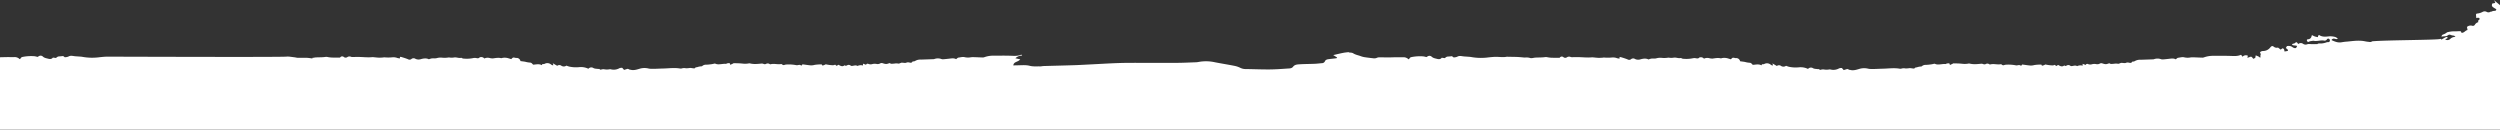 <svg id="Gruppe_311" data-name="Gruppe 311" xmlns="http://www.w3.org/2000/svg" xmlns:xlink="http://www.w3.org/1999/xlink" width="1918.022" height="99.425" viewBox="0 0 1918.022 99.425">
  <rect x="0" y="0" width="1918.022" height="99.425" fill="#333333" stroke="none"/>
  <defs>
    <clipPath id="clip-path">
      <rect id="Rechteck_210" data-name="Rechteck 210" width="1918.022" height="99.425" fill="#fff"/>
    </clipPath>
  </defs>
  <g id="Gruppe_310" data-name="Gruppe 310" transform="translate(0 0)" clip-path="url(#clip-path)">
    <path id="Pfad_805" data-name="Pfad 805" d="M1913.183.024a4.222,4.222,0,0,1,1.189,2.217l-2.318.5c-.561,2.1-.46,2.235,3.076,4.314.106.831-.382,1.21-1.111,1.256a12.33,12.33,0,0,0-1.926.257c-.028.075-.018.171-.062.236-.094.132-.6.138-.854.042a6.638,6.638,0,0,0-.662.286,2.784,2.784,0,0,1-2.788-.057,3.2,3.2,0,0,0-3.05.062A11.35,11.35,0,0,1,1900.5,10.4c-.678.039-.942.491-.883,1.2s.153,1.417.252,2.292c.914-.223,1.926-.722,2.632.61a7.738,7.738,0,0,1-.592.794,5.671,5.671,0,0,1-.709.576c.057.389.1.7.166,1.129a4.276,4.276,0,0,0-2.635,2,1.756,1.756,0,0,1-2.121.729,4.3,4.3,0,0,0-3.946.955c.156.81.3,1.581.449,2.354-1.76.3-2.591,2.326-4.639,2.129-.117-.3-.257-.659-.4-1.02a1.567,1.567,0,0,0-.447-.177c-1.69-.088-3.364.161-5.072.052a22.2,22.2,0,0,0-4.789.665,1.474,1.474,0,0,0-.639.314,9.057,9.057,0,0,1-2.778,1.48,1.8,1.8,0,0,0-1.194,1.656c1.726-.483,3.455.047,4.94-1.1a1.958,1.958,0,0,1,2.271-.145,11.407,11.407,0,0,0,2.342.467c.312.08.555.41,1.248.953a5.5,5.5,0,0,0-4.151,1.594,3.251,3.251,0,0,1-3.694.449c.332-.862,1.464-.488,1.713-1.3-.1-.789-.706-.823-1.238-.571-1.152.548-2.248,1.207-3.515,1.9-.163-.156-.42-.4-.677-.652h0a2.094,2.094,0,0,1-.2.143c-1.454.854-41.84.846-52.221,1.817a2.836,2.836,0,0,1-2.406.439,23.455,23.455,0,0,1-2.892-.395c-4.543-.992-9.065-.306-13.584.145a42.729,42.729,0,0,0-5.062.631,9.637,9.637,0,0,1-4.076-.465,22.578,22.578,0,0,1-3.219-1.308,2,2,0,0,1,2.111-1.077c.558.07,1.1.288,1.664.345.265.026.55-.171,1.145-.374a7.893,7.893,0,0,0-2.027-1.251,14.645,14.645,0,0,0-4.561-.527c-2.775.34-5.457.639-7.827-1.012-.862.376-.851,1.036-.9,1.659a19.031,19.031,0,0,1-2.31-.5,19.946,19.946,0,0,1-2.194-1.041c-.13.21-.335.4-.369.61a2.769,2.769,0,0,1-2.713,2.547c-1.207.169-1.225.885-.088,2.17a17.072,17.072,0,0,1,1.7-.646,15.85,15.85,0,0,1,1.688-.26c.241-.039.5-.195.711-.143,2.76.7,5.483-.6,8.245-.114a2.069,2.069,0,0,0,2.295-1,1.115,1.115,0,0,1,1.7-.179,1.449,1.449,0,0,1,.231,1.978,1.118,1.118,0,0,1-.813.41,4.883,4.883,0,0,0-2.354.462,17.045,17.045,0,0,1-2.858.545c-1.1.148-2.269-.33-3.3.457-.2.156-.631.018-.955.023-.888.018-1.773.055-2.658.055-.727,0-1.456-.067-2.183-.065a4.924,4.924,0,0,0-1.908.127,3.414,3.414,0,0,1-3.258-.322,2.937,2.937,0,0,0-3.728.2c-.288-.389-.506-.7-.735-.994-.358-.47-1.018-.579-1.274-.236-.613.813-1.488.8-2.287,1.082-.179.062-.273.363-.506.7,1.275.716,2.736.356,3.951.9-.584,1.612-1.145,1.97-2.354,1.5a3.782,3.782,0,0,1-1.1-.509c-1.264-1.085-2.741-1.077-4.328-.929-.267.449-.553.932-.888,1.5a3.52,3.52,0,0,0,.5.421c.825.462.828.457,1.171,1.8l-2.653.465c-.226-1.028-.171-2.24-1.617-2.469-.389.3-.823.633-1.321,1.018l-2.084-1.576a3.551,3.551,0,0,1-3.292-.685c-.929-.779-1.705-.506-2.521.462a6.947,6.947,0,0,1-5.576,2.863,3.438,3.438,0,0,0-2.4.945c.179.6.659,1.347.5,1.911a2.567,2.567,0,0,0-.01,1.994c-.994.317-1.269-.517-1.833-.735-.589-.231-1.173-.47-1.958-.787-.125.732-.213,1.251-.322,1.877-.413.239-.893.517-1.345.776-.2-.127-.366-.182-.452-.3-1.036-1.451-1.3-1.542-2.754-.953-.418.169-.854.288-1.524.511.161-.688.257-1.108.376-1.622a3.534,3.534,0,0,0-4.12.792c-.392-.563-.649-.937-.935-1.352-.088-.021-.278-.135-.395-.083-2.539,1.129-5.189.89-7.87.8-4.307-.143-8.621-.062-12.933-.073a20.711,20.711,0,0,0-7.4,1.173,3.272,3.272,0,0,1-1.194.226c-2.354-.067-4.709-.187-7.063-.254a12.373,12.373,0,0,0-2.17.106,11.288,11.288,0,0,1-4.6-.07c-1.635-.434-3.232.13-4.831.309-.626.07-1.186.748-1.838,1.189-1.716-.955-3.567-.561-5.41-.353-1.451.166-2.9.322-4.356.431a3.888,3.888,0,0,1-1.448-.151,7.911,7.911,0,0,0-5.5-.01,2.159,2.159,0,0,1-.722.1q-4.754.167-9.5.322a7.884,7.884,0,0,0-4.647,1.14,2.909,2.909,0,0,1-1.142.249c-.234.044-.618-.013-.683.109-.683,1.3-1.7.883-2.765.678a3.273,3.273,0,0,0-1.892.148c-.981.452-1.911.114-2.861.1a3.856,3.856,0,0,0-.973-.031c-.844.215-1.731.813-2.492.672a7.132,7.132,0,0,0-2.367-.078,22.57,22.57,0,0,1-2.614.223,2.172,2.172,0,0,1-1.1-.27.858.858,0,0,0-.854-.148c-2.126.768-2.536.742-4.823.049a2.4,2.4,0,0,0-2.121.109,3.913,3.913,0,0,1-2.819.374,7.442,7.442,0,0,0-3.107.1,4.394,4.394,0,0,1-3.066-.114,1.269,1.269,0,0,0-1.8.672l-2.38-.87c.026.55.041.909.065,1.441a5.867,5.867,0,0,0-4.073.252c-.073.034-.182.091-.229.062-1.5-.9-3,.013-4.491,0a2.229,2.229,0,0,1-.677-.247l-.005.016a2.321,2.321,0,0,0-2.653-.275c-.613.265-1.108.662-1.742.1a.487.487,0,0,0-.454.016c-1.615,1.176-3.009.356-4.5-.514-.426.249-.9.524-1.448.846-.374-.293-.732-.571-1.173-.914a4.031,4.031,0,0,1-2.443.4,27.668,27.668,0,0,1-4.683-.678l-.008-.018a11.9,11.9,0,0,1-1.7.763c-.485.143-1.153.418-1.3-.5-.013-.078-.265-.171-.4-.164a33.779,33.779,0,0,0-5.064.35,10.943,10.943,0,0,1-2.879.4c-2.162-.166-4.312-.524-6.526-.813-.182.241-.421.563-.758,1.02a5.165,5.165,0,0,0-1.436-.607,9.061,9.061,0,0,0-1.666.252,3.658,3.658,0,0,1-1.212-.075,29.509,29.509,0,0,0-6.809-.457,6.064,6.064,0,0,0-1.9.3,1.569,1.569,0,0,1-1.788-.3,1.165,1.165,0,0,0-.862-.343c-2.648.488-5.319-.55-7.962.14a.92.92,0,0,1-.7-.057,2.592,2.592,0,0,0-2.983-.138,2.246,2.246,0,0,1-1.874-.086,3.515,3.515,0,0,0-1.622-.218c-2.915.283-5.82.615-8.725-.143a3.555,3.555,0,0,0-1.438.106,16.658,16.658,0,0,1-4.615.005c-2.085-.215-4.192-.221-6.29-.27-.283-.008-.571.244-.857.376q-.97.448-1.934.9c-.27-1.251-.337-1.342-1.2-1.308a7.038,7.038,0,0,0-1.42.244c-.228.057-.444.34-.641.319-2.331-.252-4.621.61-6.941.244a8.284,8.284,0,0,1-1.565-.53c-1.083.223-1.937.449-2.8.561-1.287.169-2.585.309-3.881.358a4.3,4.3,0,0,0-2.952.932,1.032,1.032,0,0,1-.649.312,10.766,10.766,0,0,0-3.221.613c-.709.161-1.386.039-1.851.784-.112.177-.6.187-.9.161-.953-.086-1.9-.319-2.85-.317a21.377,21.377,0,0,1-3.076.265,6.381,6.381,0,0,0-2.871,0,3.876,3.876,0,0,1-1.687.179c-4.283-.758-8.561-.1-12.839-.008-2.113.047-4.221.161-6.331.223-.974.029-1.949.031-2.923,0a9.466,9.466,0,0,1-1.939-.187,12.951,12.951,0,0,0-6.9.114c-2.264.659-4.654,1.477-7.128.771-.073-.021-.161.018-.244.013-.8-.062-1.4-.875-2.292-.592-.768.241-1.537.475-2.373.735-.48-.55-.95-1.093-1.373-1.576a4.167,4.167,0,0,0-2.682.522,8.9,8.9,0,0,1-5.882.641,2.687,2.687,0,0,0-1.186-.083,10.885,10.885,0,0,1-4.1.005,5.008,5.008,0,0,0-1.692.062c-.7.143-1.371.581-1.95-.286-.093-.145-.607.026-.916-.021-1.249-.189-2.653-.117-3.7-.688a2.964,2.964,0,0,0-3.9.535,12.957,12.957,0,0,0-7.095-1.228,24.54,24.54,0,0,1-7.512-.418,23.474,23.474,0,0,1-2.251-.758,3.36,3.36,0,0,1-3.907.047,2.586,2.586,0,0,0-3.128.091l-3.447-1.986c.19.556.257.758.324.96.049.143.091.288.172.55-.823.247-1.412-.309-1.947-.662a4.392,4.392,0,0,0-4.808-.369,1.514,1.514,0,0,1-.924.158c-.717-.135-1.028.291-1.207.877-2.2-1.277-4.39-.459-6.713-.413a6.7,6.7,0,0,0-.87-.947,2.24,2.24,0,0,0-1.225-.623,17.155,17.155,0,0,1-3.837-.639c-1.2-.218-2.412-.345-3.72-.524a3.017,3.017,0,0,0-3.393-2.406,4.886,4.886,0,0,1-.953-.205c-1.384-.244-1.5-.195-2.723,1.1-.667-.2-1.36-.421-2.064-.613a9.485,9.485,0,0,0-4.81-.3,2.265,2.265,0,0,1-.95.182c-2.118-.543-4.179-.086-6.269.184a9.7,9.7,0,0,1-2.648-.343,5.844,5.844,0,0,0-3.917.415,3.123,3.123,0,0,0-2.484-1.1c-.389.057-.914.044-1.132.283-.807.89-1.8.623-2.7.457a5.828,5.828,0,0,0-2.4.078,24.076,24.076,0,0,1-6.731.382A3.244,3.244,0,0,1,1290,44.66c-.127-.093-.319-.21-.447-.177-1.8.472-3.517-.506-5.3-.273a11.09,11.09,0,0,1-3.634.07,2.626,2.626,0,0,0-.976-.008,18.354,18.354,0,0,1-4.831.109,10.96,10.96,0,0,0-4.005.345c-1.212.356-2.591.1-3.883.234a12.224,12.224,0,0,0-2.175.667c-1.95-1.023-4.057-.683-6.1-.127a5.49,5.49,0,0,1-4.249-.26,2.608,2.608,0,0,0-3.162.265,2.323,2.323,0,0,1-2.521.073c-1.638-.675-3.351-1.171-5.044-1.7a5.319,5.319,0,0,0-1.189-.1c.049.434.086.737.132,1.137a6.806,6.806,0,0,1-2.6-.485,9.46,9.46,0,0,0-2.874-.358,32.3,32.3,0,0,1-6.549.06,9.217,9.217,0,0,0-1.2.14c-1.051.052-2.108.148-3.154.1-1.454-.07-2.9-.257-4.351-.389a2.787,2.787,0,0,0-.488,0c-3.9.4-7.777-.205-11.668-.156-.976.013-1.955.036-2.931.034a4.973,4.973,0,0,1-1.687-.1,2.952,2.952,0,0,0-2.99.218,2.249,2.249,0,0,1-2.557-.049,1.912,1.912,0,0,0-2.98.413c-2.31-.013-4.421.005-6.531-.055a26.548,26.548,0,0,1-2.658-.332,6.117,6.117,0,0,0-1.685-.189c-2.666.441-5.363.267-8.039.459-.563.042-1.119.21-1.682.265a4.822,4.822,0,0,1-1.921.049,9.567,9.567,0,0,0-4.065-.392,10.8,10.8,0,0,1-1.7-.125c-1.459-.114-2.915-.275-4.374-.327-2.279-.08-4.561-.088-6.843-.127a6,6,0,0,0-1.22-.013c-2.749.55-5.5.034-8.247.057-1.864.016-3.73.226-5.591.41a42.307,42.307,0,0,1-13.571-.312c-.96-.138-1.939-.174-2.91-.254-1.134-.091-2.282-.109-3.4-.288-1.459-.236-2.824-.467-4.237.395a8.14,8.14,0,0,1-2.7.5c-.34-.262-.784-.6-1.225-.94-.815.075-1.622.169-2.43.223-1.641.112-1.641.1-3.1,1.256l-2.336-.3c-.979,1.329-2.435,1.184-3.7.846-1.368-.369-2.845-.53-4.013-1.635a2.541,2.541,0,0,0-3.188-.228c-.345.21-.7.392-.911.506a16.174,16.174,0,0,0-2.271-.53,33.558,33.558,0,0,0-8.987.5c-1.062.2-1.376.493-2.09,1.68-.156-.023-.371.013-.465-.078a5.392,5.392,0,0,0-4.013-1.433c-1.942.036-3.883-.018-5.825,0-1.791.018-3.582.119-5.373.122-2.274.005-4.551-.083-6.824-.065a4.871,4.871,0,0,0-2.121.376,4.871,4.871,0,0,1-2.848.327q-3.4-.335-6.773-.854a14.771,14.771,0,0,1-2.806-.779c-1.97-.722-4.086-1.036-5.89-2.269a5.325,5.325,0,0,0-2.352-.434,2.629,2.629,0,0,1-1.054-.343c-1.238.132-2.484.247-3.694.465-2.466.446-4.891,1.08-8.055,1.794,1.435.885,2.212,1.365,2.993,1.848-.208.223-.361.553-.563.579-1.944.249-3.9.418-5.843.675-1.215.161-2.453.444-2.933,1.617a2.578,2.578,0,0,1-2.466,1.474c-1.8.182-3.608.4-5.42.48-3.774.156-7.559.135-11.328.366-1.905.119-3.959.169-5.251,1.89-1.08,1.441-2.952,1.293-4.548,1.407-4.532.324-9.075.644-13.618.672-6.048.036-12.1-.241-18.153-.3a9.184,9.184,0,0,1-4.294-1,17.8,17.8,0,0,0-4.613-1.506c-4.878-.96-9.8-1.744-14.677-2.692a31.3,31.3,0,0,0-12.6-.247,13.045,13.045,0,0,1-2.251.252c-4.68.166-9.358.4-14.039.436-8.333.065-16.666-.01-25,0-6.36.008-12.725-.073-19.077.122-7.57.231-15.126.714-22.691,1.085-4.083.2-8.164.452-12.25.581-7.863.252-15.728.428-23.591.657-.9.026-1.807.306-2.7.273-2.661-.1-5.223.254-8.008-.465-3.211-.828-6.864-.317-10.324-.366-.7-.01-1.41.078-2.167.125.127-3.076,3.819-2.549,5.241-4.722-1.228-.27-2.23-.491-3.658-.8a6.969,6.969,0,0,1,5.059-2.043l.127,0c-.148-.213-.28-.408-.423-.613-.088-.021-.278-.135-.395-.083-2.539,1.129-5.189.89-7.868.8-4.307-.143-8.623-.062-12.933-.073a20.716,20.716,0,0,0-7.4,1.173,3.206,3.206,0,0,1-1.194.223c-2.355-.065-4.706-.184-7.063-.252a12.331,12.331,0,0,0-2.168.106,11.3,11.3,0,0,1-4.6-.07c-1.635-.434-3.232.13-4.828.309-.628.07-1.189.748-1.84,1.189-1.716-.955-3.564-.561-5.41-.353-1.448.166-2.9.322-4.356.431a3.894,3.894,0,0,1-1.448-.151,7.91,7.91,0,0,0-5.5-.01,2.151,2.151,0,0,1-.722.1q-4.75.167-9.5.322a7.872,7.872,0,0,0-4.644,1.14,2.931,2.931,0,0,1-1.145.249c-.231.044-.618-.013-.68.106-.685,1.306-1.706.885-2.767.68a3.264,3.264,0,0,0-1.89.148c-.984.452-1.913.114-2.863.1a3.836,3.836,0,0,0-.971-.031c-.846.213-1.731.813-2.495.672a7.117,7.117,0,0,0-2.365-.078,23.2,23.2,0,0,1-2.617.223,2.173,2.173,0,0,1-1.1-.27.857.857,0,0,0-.854-.148c-2.126.768-2.534.742-4.823.049a2.392,2.392,0,0,0-2.118.109,3.916,3.916,0,0,1-2.819.374,7.453,7.453,0,0,0-3.11.1,4.395,4.395,0,0,1-3.066-.114,1.269,1.269,0,0,0-1.8.672l-2.378-.87c.023.55.039.909.062,1.441a5.853,5.853,0,0,0-4.073.252c-.073.034-.182.091-.228.062-1.5-.9-3,.013-4.491,0a2.218,2.218,0,0,1-.675-.247l-.005.016a2.325,2.325,0,0,0-2.656-.275c-.613.265-1.108.662-1.742.1a.482.482,0,0,0-.452.016c-1.615,1.176-3.011.356-4.5-.514-.428.249-.9.522-1.451.846-.374-.293-.732-.571-1.173-.914a4.023,4.023,0,0,1-2.44.4,27.923,27.923,0,0,1-4.686-.678l-.005-.018a12.065,12.065,0,0,1-1.7.763c-.483.143-1.15.418-1.3-.506-.013-.075-.265-.169-.4-.161a33.816,33.816,0,0,0-5.067.35,10.943,10.943,0,0,1-2.879.4c-2.162-.166-4.309-.524-6.526-.813l-.758,1.02a5.135,5.135,0,0,0-1.436-.607,9.062,9.062,0,0,0-1.667.252,3.658,3.658,0,0,1-1.212-.075,29.5,29.5,0,0,0-6.809-.457,6.076,6.076,0,0,0-1.9.3,1.565,1.565,0,0,1-1.786-.3,1.174,1.174,0,0,0-.864-.343c-2.648.488-5.319-.55-7.962.14a.922.922,0,0,1-.7-.057,2.592,2.592,0,0,0-2.983-.138,2.246,2.246,0,0,1-1.874-.086,3.515,3.515,0,0,0-1.622-.218c-2.915.283-5.82.615-8.725-.143a3.559,3.559,0,0,0-1.438.106,16.64,16.64,0,0,1-4.613.005c-2.087-.215-4.192-.221-6.292-.27-.283-.008-.571.244-.857.376l-1.934.9c-.27-1.251-.335-1.342-1.194-1.308a6.979,6.979,0,0,0-1.42.244c-.228.057-.444.34-.644.319-2.331-.252-4.621.61-6.941.241a8.123,8.123,0,0,1-1.565-.527c-1.082.223-1.934.449-2.8.561-1.288.169-2.586.309-3.881.358a4.3,4.3,0,0,0-2.951.932,1.039,1.039,0,0,1-.649.312,10.733,10.733,0,0,0-3.219.613c-.711.161-1.386.039-1.854.784-.112.177-.6.187-.9.161-.953-.086-1.9-.319-2.85-.317a21.346,21.346,0,0,1-3.076.265,6.382,6.382,0,0,0-2.871,0,3.864,3.864,0,0,1-1.685.179c-4.283-.758-8.561-.106-12.842-.008-2.11.047-4.221.158-6.331.223-.973.029-1.95.031-2.923,0a9.422,9.422,0,0,1-1.937-.187,12.951,12.951,0,0,0-6.9.114c-2.264.659-4.654,1.477-7.131.771-.073-.021-.161.018-.241.013-.8-.062-1.4-.875-2.295-.592-.766.241-1.534.475-2.37.735-.48-.55-.953-1.093-1.376-1.576a4.163,4.163,0,0,0-2.679.522,8.908,8.908,0,0,1-5.882.641,2.7,2.7,0,0,0-1.189-.083,10.884,10.884,0,0,1-4.1.005,5.079,5.079,0,0,0-1.693.06c-.7.145-1.368.584-1.947-.283-.1-.145-.607.026-.916-.021-1.251-.189-2.653-.117-3.7-.688a2.964,2.964,0,0,0-3.9.535,12.956,12.956,0,0,0-7.095-1.228,24.545,24.545,0,0,1-7.512-.418,23.714,23.714,0,0,1-2.251-.758,3.355,3.355,0,0,1-3.9.047,2.589,2.589,0,0,0-3.131.091l-3.447-1.986c.189.556.26.758.324.96.049.143.091.288.174.55-.823.247-1.415-.309-1.947-.662a4.4,4.4,0,0,0-4.81-.369,1.533,1.533,0,0,1-.924.158c-.716-.138-1.028.291-1.2.877-2.2-1.277-4.392-.459-6.716-.413a6.553,6.553,0,0,0-.87-.947,2.24,2.24,0,0,0-1.225-.623,17.156,17.156,0,0,1-3.837-.639c-1.2-.221-2.412-.345-3.72-.524a3.017,3.017,0,0,0-3.393-2.406,4.931,4.931,0,0,1-.953-.205c-1.384-.244-1.5-.195-2.723,1.1-.667-.2-1.36-.421-2.064-.613a9.477,9.477,0,0,0-4.808-.3,2.284,2.284,0,0,1-.953.182c-2.116-.543-4.177-.086-6.269.184a9.669,9.669,0,0,1-2.645-.343,5.851,5.851,0,0,0-3.92.415,3.123,3.123,0,0,0-2.484-1.1c-.389.057-.914.044-1.132.283-.807.89-1.8.623-2.695.457a5.841,5.841,0,0,0-2.4.078,24.168,24.168,0,0,1-6.731.382,3.249,3.249,0,0,1-1.848-.465c-.127-.093-.319-.21-.444-.177-1.8.472-3.52-.506-5.3-.275a11.036,11.036,0,0,1-3.637.073,2.612,2.612,0,0,0-.973-.008,18.357,18.357,0,0,1-4.831.109,10.97,10.97,0,0,0-4.008.345c-1.21.356-2.591.1-3.883.234a12.294,12.294,0,0,0-2.175.667c-1.947-1.023-4.057-.683-6.1-.127a5.483,5.483,0,0,1-4.247-.26,2.614,2.614,0,0,0-3.164.262,2.318,2.318,0,0,1-2.521.075c-1.638-.675-3.351-1.171-5.044-1.7a5.309,5.309,0,0,0-1.186-.1c.049.434.083.737.13,1.137a6.815,6.815,0,0,1-2.6-.485,9.46,9.46,0,0,0-2.874-.358,32.3,32.3,0,0,1-6.549.06,9.213,9.213,0,0,0-1.2.14c-1.051.052-2.105.148-3.154.1-1.454-.07-2.9-.257-4.351-.389a2.786,2.786,0,0,0-.488,0c-3.894.4-7.777-.205-11.666-.156-.979.013-1.955.036-2.933.034a4.889,4.889,0,0,1-1.685-.1,2.963,2.963,0,0,0-2.993.221,2.245,2.245,0,0,1-2.554-.049,1.915,1.915,0,0,0-2.983.413c-2.31-.013-4.421.005-6.529-.055a26.507,26.507,0,0,1-2.661-.332,6.117,6.117,0,0,0-1.685-.189c-2.666.441-5.361.267-8.037.459-.566.042-1.119.21-1.685.265-.27.026-.553.07-.831.1a1.709,1.709,0,0,1,.421.4c-.371-.034-.742-.055-1.111-.1a30.591,30.591,0,0,0-3.05-.382c-2.495-.055-4.987.008-7.481-.031a15.8,15.8,0,0,1-1.768-.317c-1.547-.2-3.094-.382-4.641-.584l-.439-.008a6,6,0,0,0-1.22-.013c-2.752.55-135.295.034-138.044.057-1.864.016-3.73.226-5.589.41a42.306,42.306,0,0,1-13.571-.312c-.963-.138-1.942-.174-2.913-.254-1.134-.091-2.282-.109-3.4-.288-1.459-.236-2.824-.467-4.236.395a8.128,8.128,0,0,1-2.7.5L48.46,43c-.818.075-1.625.169-2.432.223-1.641.112-1.641.1-3.1,1.256-.742-.1-1.539-.2-2.336-.3h0c-.979,1.329-2.435,1.184-3.7.846-1.368-.369-2.845-.53-4.013-1.635a2.541,2.541,0,0,0-3.188-.228c-.343.21-.7.392-.911.506a16.175,16.175,0,0,0-2.271-.53,33.427,33.427,0,0,0-8.984.5c-1.064.2-1.378.493-2.092,1.68-.156-.023-.369.013-.465-.078a5.389,5.389,0,0,0-4.011-1.433c-1.942.036-3.886-.018-5.828,0-1.708.018-3.416.106-5.127.117v55.5H1918.024V3.931c-2-1.638-5.064-4.208-4.841-3.907" transform="translate(0 0.001)" fill="#fff"/>
  </g>
</svg>
